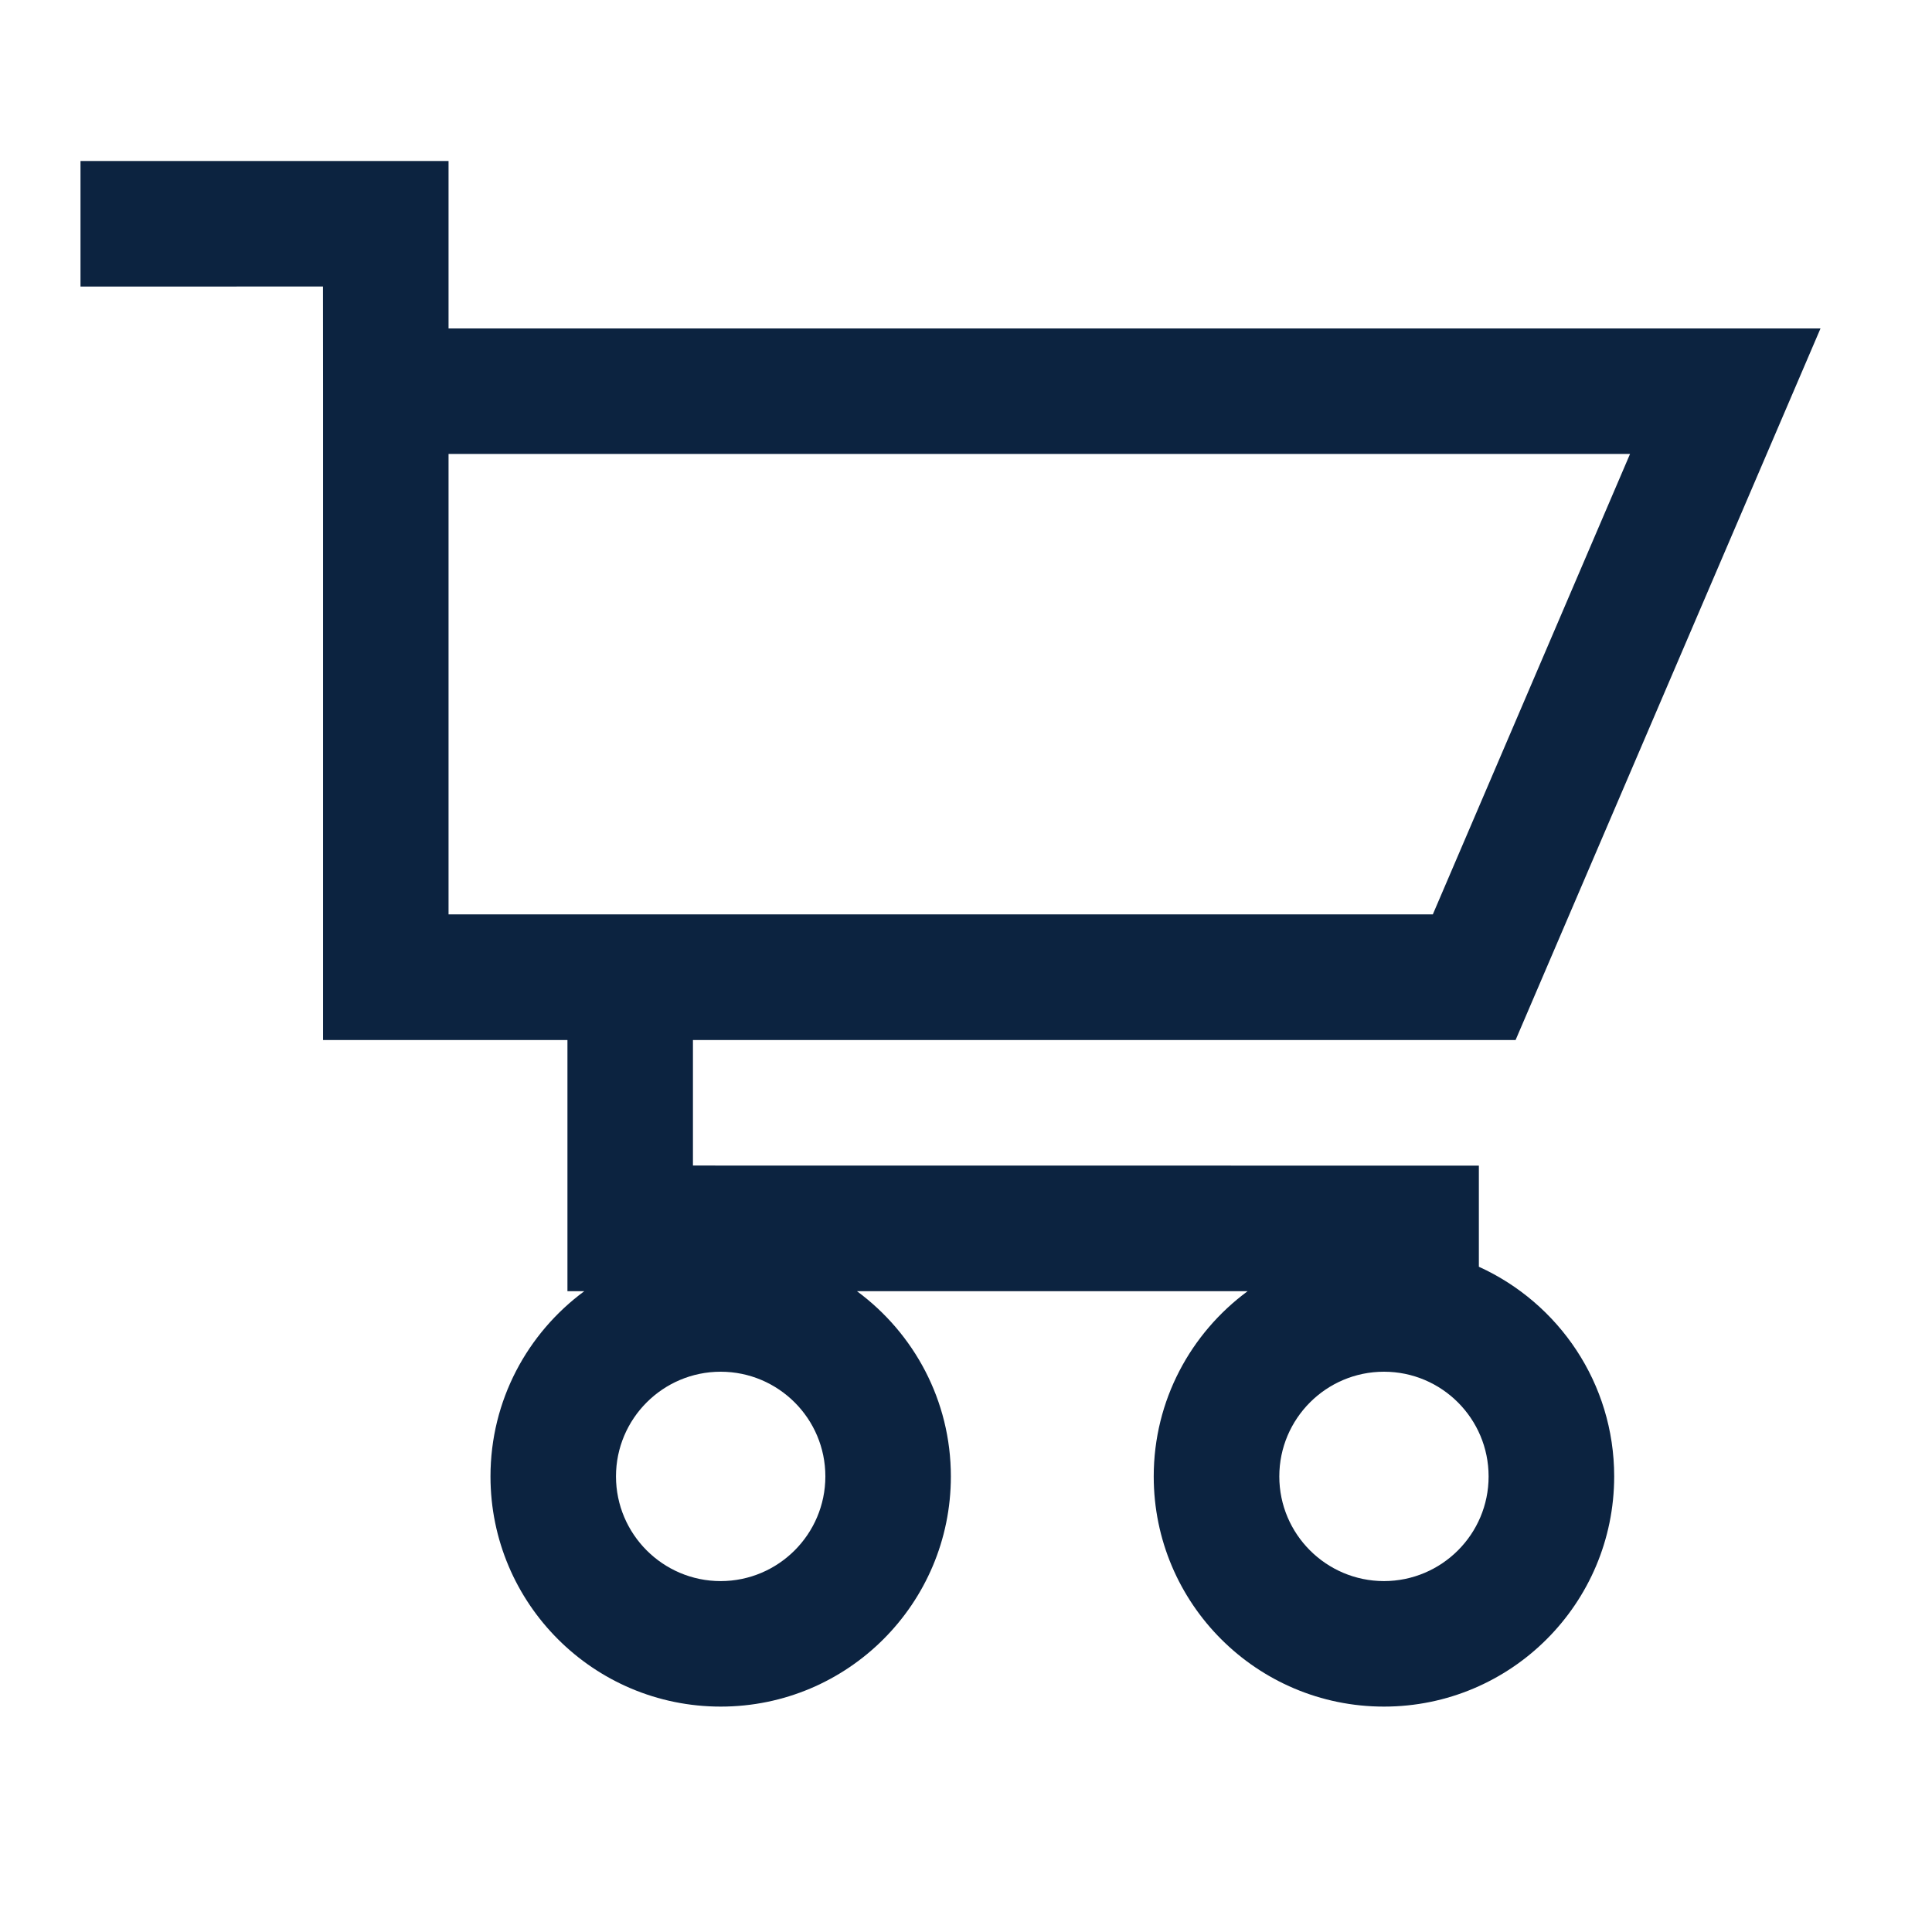 <svg width="24" height="24" viewBox="0 0 24 24" fill="none" xmlns="http://www.w3.org/2000/svg">
<g id="ep:location">
<path id="Combined Shape" d="M5.572 4.08H22.615L18.827 12.92H8.608V14.479L18.371 14.48V15.736C19.362 16.186 20.052 17.182 20.052 18.341C20.051 19.92 18.771 21.2 17.192 21.2C15.613 21.2 14.332 19.92 14.332 18.341C14.332 17.396 14.792 16.561 15.498 16.04H10.646C11.352 16.561 11.812 17.396 11.812 18.341C11.812 19.92 10.532 21.2 8.953 21.2C7.374 21.2 6.093 19.92 6.093 18.341C6.093 17.396 6.552 16.561 7.258 16.04H7.049V12.92H4.013V4.86L4.012 3.559L1 3.56V2H5.572V4.08ZM8.953 17.04C8.235 17.04 7.652 17.623 7.652 18.341C7.653 19.058 8.235 19.641 8.953 19.641C9.67 19.64 10.252 19.058 10.253 18.341C10.253 17.623 9.671 17.041 8.953 17.04ZM17.192 17.04C16.475 17.04 15.892 17.623 15.892 18.341C15.892 19.058 16.475 19.64 17.192 19.641C17.91 19.64 18.492 19.058 18.492 18.341C18.492 17.623 17.91 17.04 17.192 17.04ZM5.572 11.359H17.799L20.249 5.639H5.572V11.359Z" fill="#0C2340"/>
</g>
</svg>
